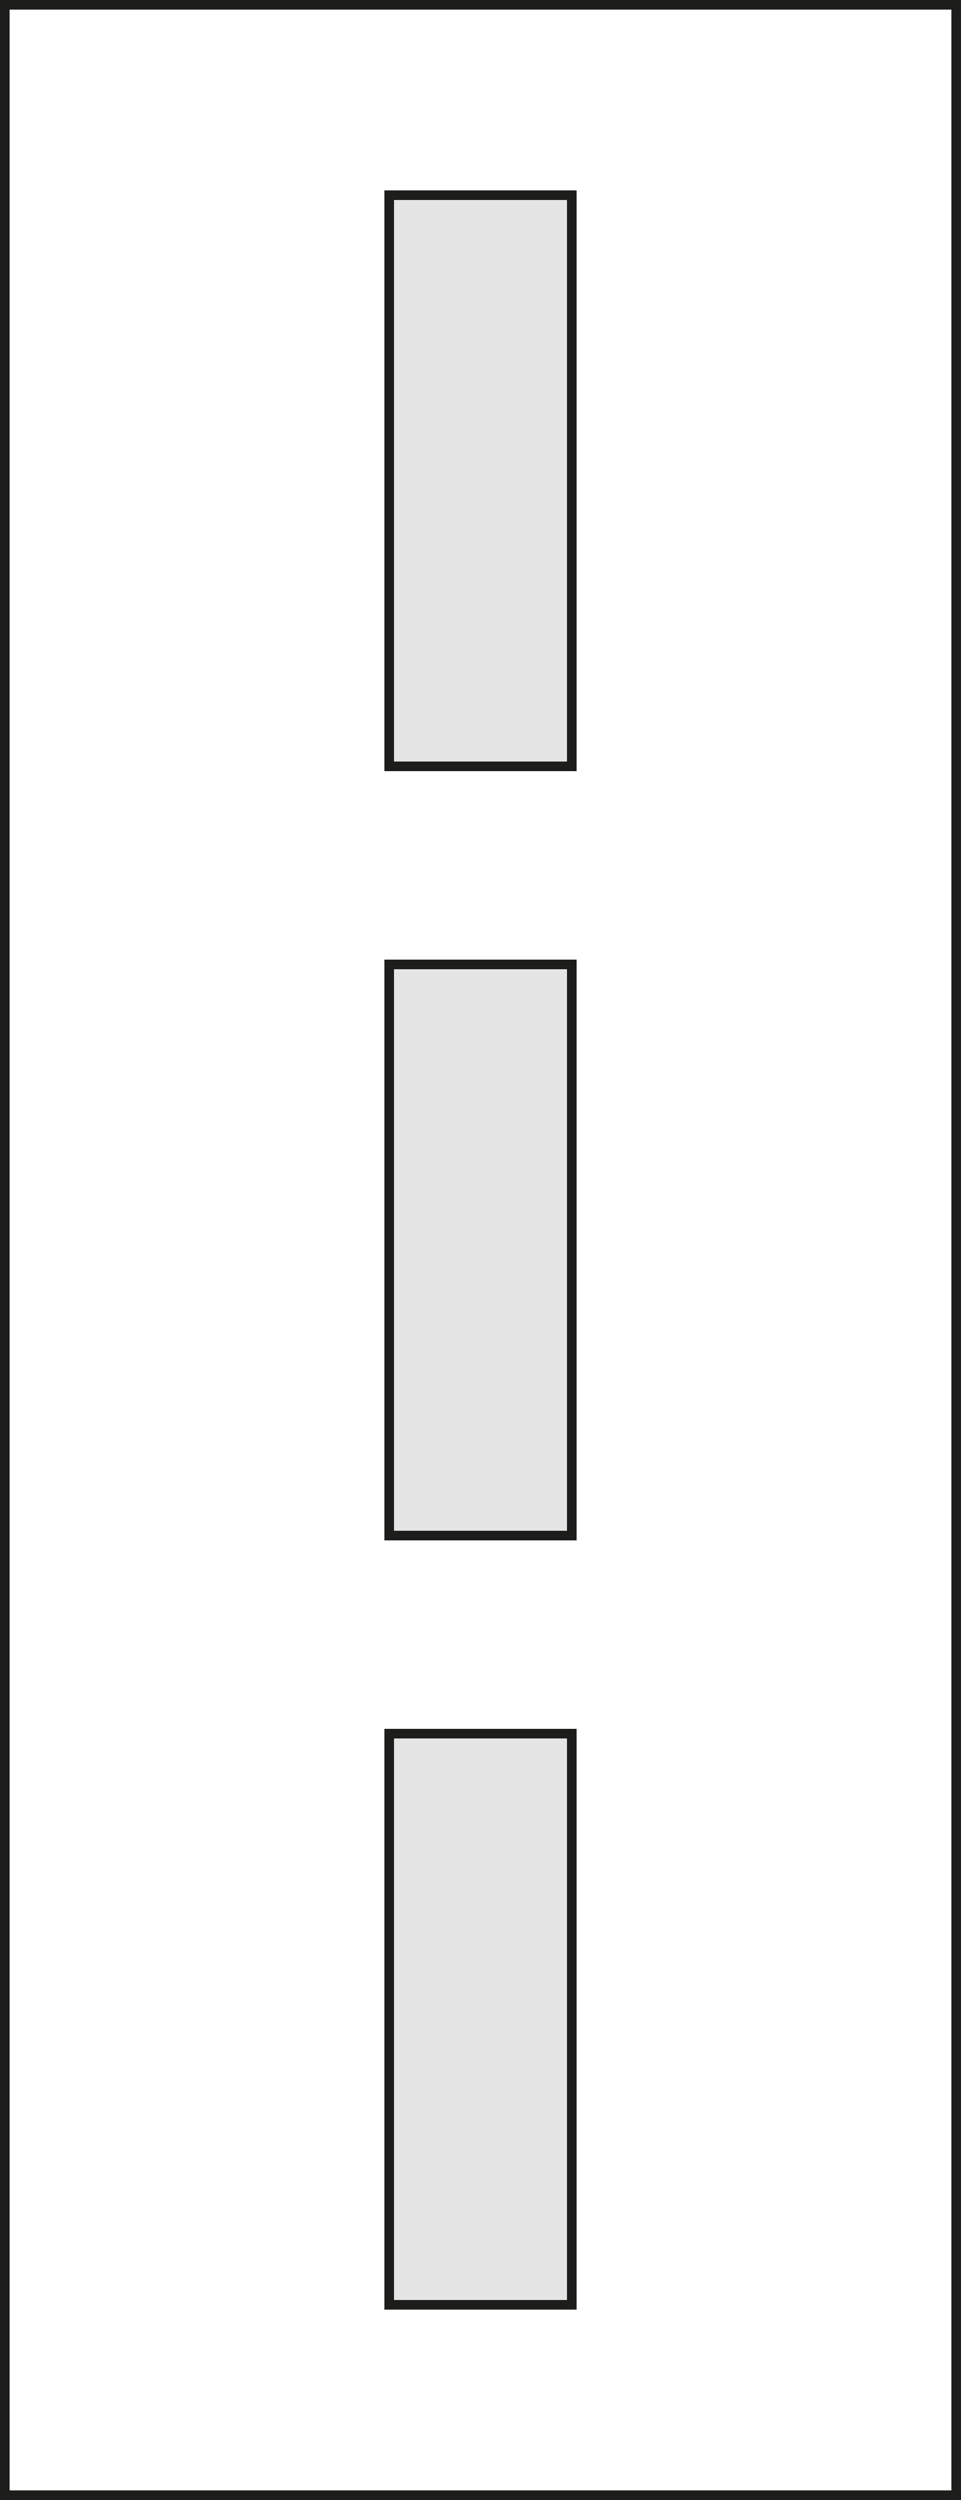<?xml version="1.0" encoding="utf-8"?>
<!-- Generator: Adobe Illustrator 18.1.1, SVG Export Plug-In . SVG Version: 6.00 Build 0)  -->
<svg version="1.1" id="Layer_1" xmlns="http://www.w3.org/2000/svg" xmlns:xlink="http://www.w3.org/1999/xlink" x="0px" y="0px"
	 viewBox="0 0 50 130" enable-background="new 0 0 50 130" xml:space="preserve">
<g>
	<g>
		<rect x="20.2" y="10.1" fill="#E6E5E5" width="9.5" height="29.7"/>
		<path fill="#1D1D1B" d="M29.5,10.4v29.2h-9V10.4H29.5 M30,9.9H20v30.2h10V9.9L30,9.9z"/>
	</g>
	<g>
		<rect x="20.2" y="90.2" fill="#E6E5E5" width="9.5" height="29.7"/>
		<path fill="#1D1D1B" d="M29.5,90.4v29.2h-9V90.4H29.5 M30,89.9H20v30.2h10V89.9L30,89.9z"/>
	</g>
	<g>
		<rect x="20.2" y="50.2" fill="#E6E5E5" width="9.5" height="29.7"/>
		<path fill="#1D1D1B" d="M29.5,50.4v29.2h-9V50.4H29.5 M30,49.9H20v30.2h10V49.9L30,49.9z"/>
	</g>
	<g>
		<path fill="#1D1D1B" d="M49.5,0.5v129h-49V0.5H49.5 M50,0H0v130h50V0L50,0z"/>
	</g>
</g>
</svg>
